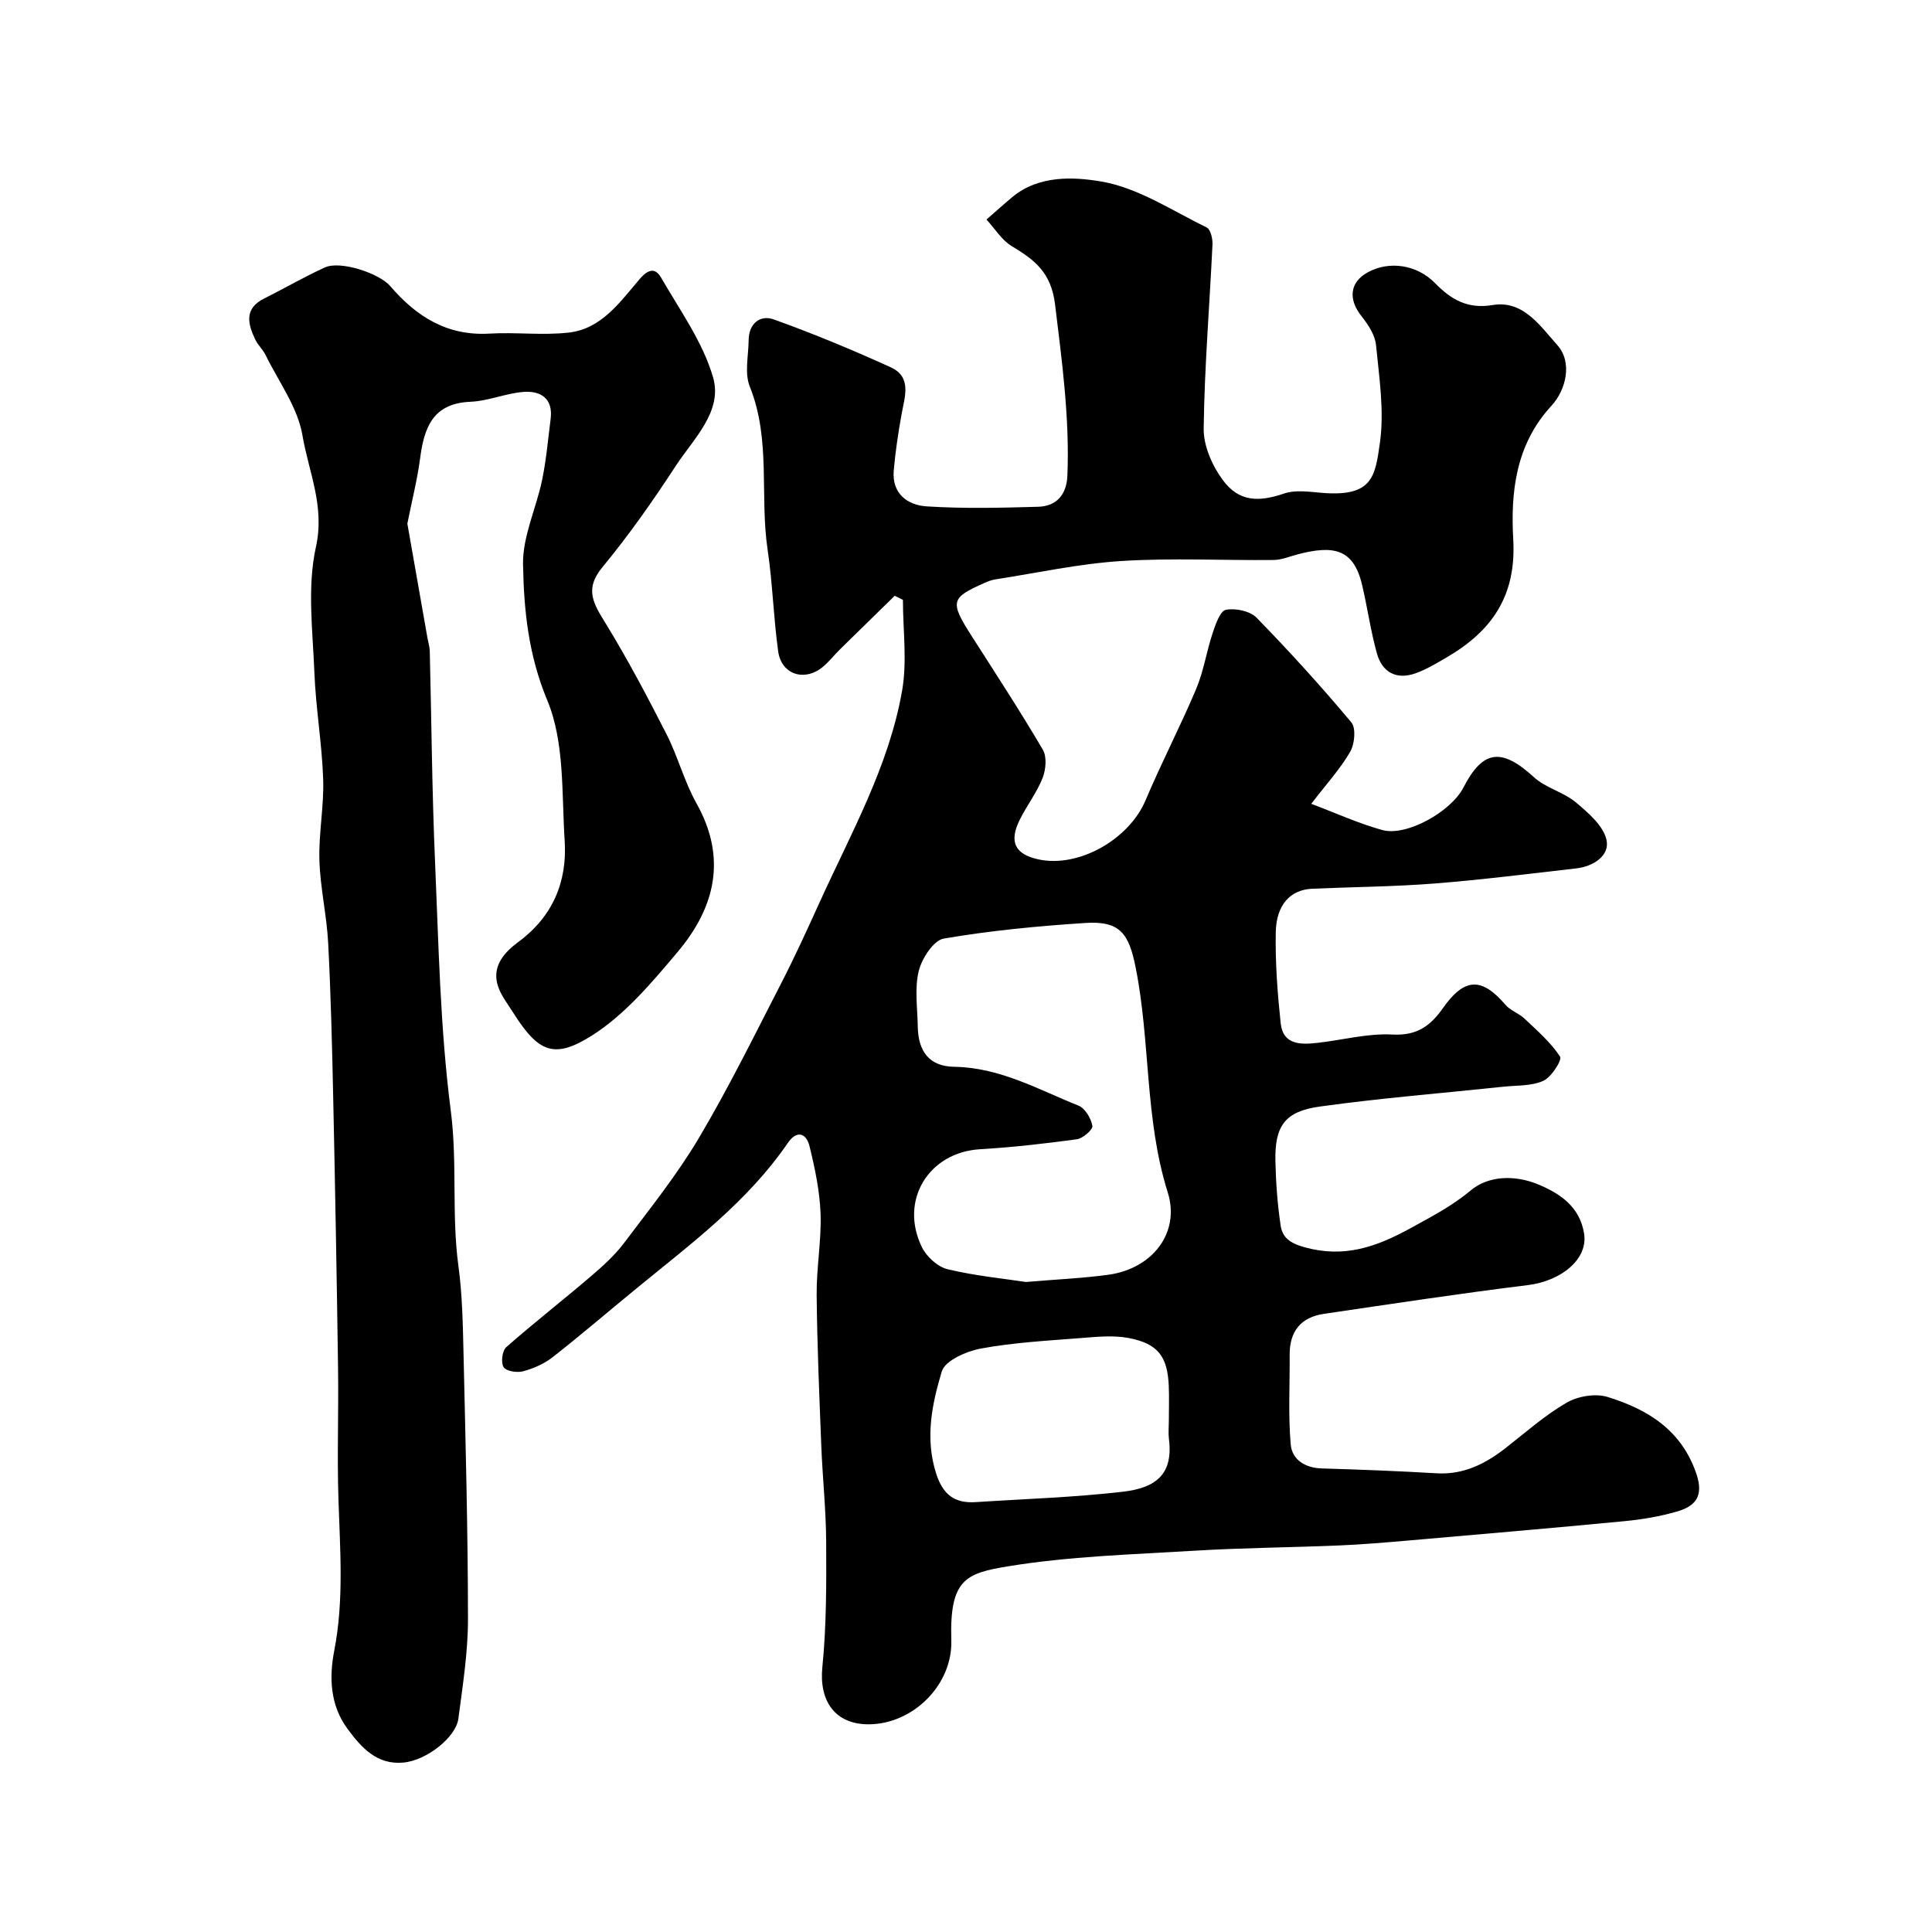 <svg enable-background="new 0 0 400 400" viewBox="0 0 400 400" xmlns="http://www.w3.org/2000/svg"><path d="m185.24 123.35c-3.8 3.72-7.61 7.43-11.4 11.16-1.18 1.17-2.21 2.51-3.49 3.57-3.77 3.11-8.55 1.6-9.23-3.18-.98-6.99-1.15-14.09-2.19-21.06-1.67-11.2.73-22.8-3.69-33.79-1.13-2.8-.27-6.41-.24-9.65.04-3.45 2.4-5.28 5.22-4.26 8.19 2.94 16.25 6.29 24.17 9.89 4.46 2.03 2.92 6.1 2.27 9.74-.69 3.85-1.28 7.74-1.62 11.63-.42 4.82 2.87 7.19 6.83 7.44 7.67.49 15.39.3 23.08.08 3.84-.11 5.88-2.57 6.04-6.42.49-11.9-1.11-23.59-2.54-35.39-.81-6.71-4.2-9.27-8.96-12.14-2.1-1.26-3.52-3.64-5.25-5.52 1.78-1.55 3.53-3.13 5.34-4.64 5.51-4.59 12.77-4.2 18.48-3.22 7.59 1.3 14.62 6.02 21.78 9.51.8.39 1.25 2.34 1.19 3.53-.6 12.7-1.66 25.39-1.82 38.09-.05 3.57 1.75 7.67 3.93 10.63 3.33 4.53 7.36 4.66 12.75 2.82 2.32-.79 5.14-.35 7.7-.14 10.55.89 11.11-3.26 12.11-10.38.92-6.58-.15-13.49-.81-20.21-.2-2.07-1.62-4.23-2.98-5.94-2.82-3.55-2.48-7.04 1.25-9.11 4.44-2.45 10.18-1.62 13.94 2.22 3.32 3.4 6.73 5.43 11.98 4.54 6.33-1.06 9.94 4.52 13.34 8.29 3.15 3.5 1.9 9.21-1.26 12.63-7.39 8.01-8.41 17.94-7.86 27.59.67 11.75-4.45 19-13.79 24.45-2.09 1.22-4.2 2.5-6.46 3.3-3.95 1.39-6.89-.22-7.98-4.14-1.3-4.67-1.96-9.52-3.08-14.24-1.79-7.53-6.04-8.13-13.21-6.29-1.69.44-3.39 1.18-5.1 1.2-10.5.11-21.03-.45-31.49.21-8.76.55-17.43 2.46-26.13 3.81-.79.12-1.57.43-2.31.76-6.83 3.06-7.18 3.77-2.62 10.9 5 7.82 10.08 15.6 14.78 23.6.86 1.47.63 4.12-.05 5.85-1.19 3.01-3.24 5.67-4.7 8.59-2.31 4.59-1.06 7.18 3.76 8.25 8.37 1.86 18.84-4.11 22.26-12.23 3.28-7.78 7.2-15.28 10.48-23.06 1.55-3.68 2.14-7.76 3.41-11.57.6-1.79 1.55-4.57 2.75-4.8 1.98-.38 4.99.25 6.35 1.65 6.8 6.97 13.36 14.19 19.61 21.66 1 1.2.69 4.48-.24 6.09-2.03 3.52-4.84 6.58-8.06 10.77 5.16 1.94 9.83 4.09 14.72 5.43 5 1.38 14.22-3.8 16.8-8.82 4.04-7.84 7.91-8.23 14.61-2.1 2.42 2.22 6.09 3.05 8.63 5.17 2.59 2.17 5.75 4.88 6.38 7.84.68 3.21-2.73 5.45-6.26 5.85-9.78 1.11-19.55 2.36-29.35 3.13-8.41.66-16.87.71-25.3 1.08-4.54.2-7.48 3.28-7.58 9.08-.11 6.25.36 12.54 1.02 18.76.48 4.51 4.14 4.46 7.56 4.08 5.21-.58 10.44-2.01 15.58-1.73 5.04.27 7.85-1.76 10.47-5.49 4.45-6.34 8.04-6.38 12.93-.66 1.03 1.2 2.78 1.75 3.95 2.86 2.62 2.48 5.41 4.9 7.36 7.86.46.69-1.78 4.23-3.45 5-2.4 1.11-5.41.93-8.17 1.22-12.72 1.35-25.48 2.36-38.13 4.12-7.29 1.01-9.35 4.06-9.19 11.35.1 4.43.43 8.89 1.08 13.27.37 2.48 1.91 3.66 4.88 4.49 8.24 2.31 14.89-.01 22.04-3.94 4.36-2.41 8.53-4.53 12.45-7.82 3.6-3.02 9.06-3.25 13.88-1.26 4.71 1.94 8.7 4.7 9.58 10.22.84 5.26-4.67 9.79-11.66 10.66-14.1 1.74-28.15 3.88-42.21 5.95-4.79.7-7.13 3.64-7.09 8.51.05 6.18-.32 12.4.22 18.53.27 3.11 2.94 4.86 6.4 4.96 7.94.24 15.87.54 23.8 1.01 5.63.33 10.13-1.98 14.37-5.29 4.12-3.22 8.08-6.75 12.57-9.34 2.32-1.34 5.95-1.95 8.45-1.18 8.31 2.57 15.33 6.83 18.41 15.96 1.56 4.64-.27 6.67-3.98 7.75-3.57 1.04-7.31 1.67-11.02 2.02-14.88 1.43-29.78 2.7-44.68 4-4.76.41-9.53.82-14.3 1.02-9.93.42-19.88.48-29.8 1.08-12.98.79-26.07 1.15-38.86 3.26-8.61 1.42-12.02 2.67-11.63 15.28.28 9.24-7.9 17.34-17.05 17.41-7 .05-10.36-4.8-9.65-11.84.86-8.58.83-17.28.79-25.93-.03-6.62-.75-13.24-1.01-19.86-.41-10.43-.86-20.87-.96-31.3-.05-5.6 1-11.22.81-16.8-.17-4.68-1.17-9.39-2.29-13.97-.67-2.73-2.65-3.36-4.48-.68-8.32 12.17-19.99 20.84-31.19 30.01-5.85 4.78-11.57 9.71-17.52 14.37-1.75 1.37-3.96 2.33-6.11 2.91-1.25.34-3.48-.01-4.03-.85-.6-.92-.3-3.39.53-4.13 5.72-5.04 11.75-9.74 17.56-14.7 2.45-2.1 4.91-4.32 6.84-6.88 5.34-7.09 10.94-14.07 15.46-21.68 6.14-10.34 11.46-21.17 16.97-31.88 2.87-5.56 5.47-11.27 8.06-16.97 6.49-14.3 14.34-28.15 17.08-43.82 1.07-6.09.17-12.53.17-18.81-.58-.28-1.14-.56-1.7-.84zm27.19 142.07c6.56-.56 11.85-.78 17.06-1.5 9.12-1.25 14.9-8.71 12.28-17.05-4.79-15.2-3.57-31.14-6.64-46.54-1.39-6.98-3.19-9.71-10.4-9.24-9.81.64-19.64 1.57-29.32 3.23-2.12.36-4.55 4.1-5.19 6.69-.89 3.61-.27 7.61-.21 11.44.07 5.21 2.37 8.34 7.55 8.42 9.47.14 17.4 4.7 25.75 8.05 1.36.55 2.57 2.62 2.86 4.18.14.74-1.96 2.6-3.21 2.77-6.66.91-13.37 1.67-20.08 2.07-10.62.64-16.76 10.62-11.99 20.31.96 1.95 3.25 4.04 5.3 4.53 5.71 1.37 11.6 1.94 16.24 2.64zm29.57 28.5c0-2.33.08-4.66-.02-6.98-.25-6.07-2.23-8.77-8.32-9.92-3.23-.61-6.69-.24-10.01.02-6.86.54-13.77.91-20.51 2.15-3.01.55-7.47 2.49-8.15 4.74-2.03 6.75-3.51 13.81-1.18 21.12 1.41 4.42 3.83 6.23 8.19 5.95 10.18-.67 20.4-.98 30.52-2.16 6.82-.79 10.43-3.64 9.49-10.93-.15-1.31-.01-2.66-.01-3.99z" fill="#010000"/><path d="m84.34 108.42c1.36 7.74 2.75 15.65 4.14 23.55.17.96.48 1.92.5 2.88.36 14.43.46 28.87 1.08 43.29.75 17.3 1.06 34.7 3.27 51.83 1.39 10.77.14 21.47 1.58 32.14.82 6.03.92 12.18 1.06 18.29.42 18.29.91 36.58.92 54.87 0 6.86-1.1 13.74-1.99 20.57-.5 3.82-6.52 8.62-11.37 9.08-5.42.51-8.63-2.98-11.58-6.98-3.68-4.99-3.79-10.81-2.75-16.17 2.04-10.51 1.2-20.93.87-31.43-.29-9.02.05-18.06-.08-27.09-.26-18.6-.6-37.19-1-55.79-.23-10.77-.49-21.54-1.05-32.29-.3-5.7-1.64-11.35-1.81-17.05-.17-5.58.97-11.21.78-16.79-.25-7.38-1.53-14.72-1.82-22.09-.34-8.68-1.52-17.71.32-26 1.88-8.48-1.52-15.57-2.79-23.1-.98-5.81-4.93-11.12-7.63-16.62-.57-1.16-1.61-2.1-2.16-3.26-1.55-3.26-2.3-6.39 1.88-8.47 4.22-2.1 8.3-4.49 12.58-6.43 3.17-1.44 11.22 1.19 13.53 3.9 5.37 6.27 11.75 10.32 20.48 9.81 5.49-.33 11.08.41 16.52-.22 6.78-.79 10.62-6.43 14.63-11.09 2.08-2.41 3.4-2.06 4.47-.2 3.87 6.73 8.62 13.29 10.72 20.59 2.02 7.02-4.05 12.68-7.73 18.31-4.73 7.23-9.71 14.35-15.21 21-3.81 4.6-1.74 7.64.72 11.65 4.54 7.42 8.62 15.13 12.57 22.89 2.36 4.63 3.68 9.81 6.21 14.33 6.36 11.33 3.85 21.54-3.87 30.72-5.32 6.32-10.9 12.98-17.74 17.32-7.9 5.01-11.15 3.5-16.38-4.77-1.22-1.93-2.75-3.85-3.27-5.99-.93-3.83 1.62-6.55 4.37-8.58 7.14-5.27 10.15-12.47 9.6-20.97-.64-9.79.02-20.37-3.6-29.06-3.91-9.39-4.85-18.66-5.02-28.13-.11-5.8 2.73-11.62 3.95-17.5.86-4.15 1.22-8.4 1.76-12.61.55-4.24-2.03-5.88-5.57-5.62-3.7.27-7.32 1.89-11 2.04-7.95.32-9.65 5.49-10.48 11.93-.58 4.32-1.68 8.6-2.61 13.31z" fill="#010000"/></svg>